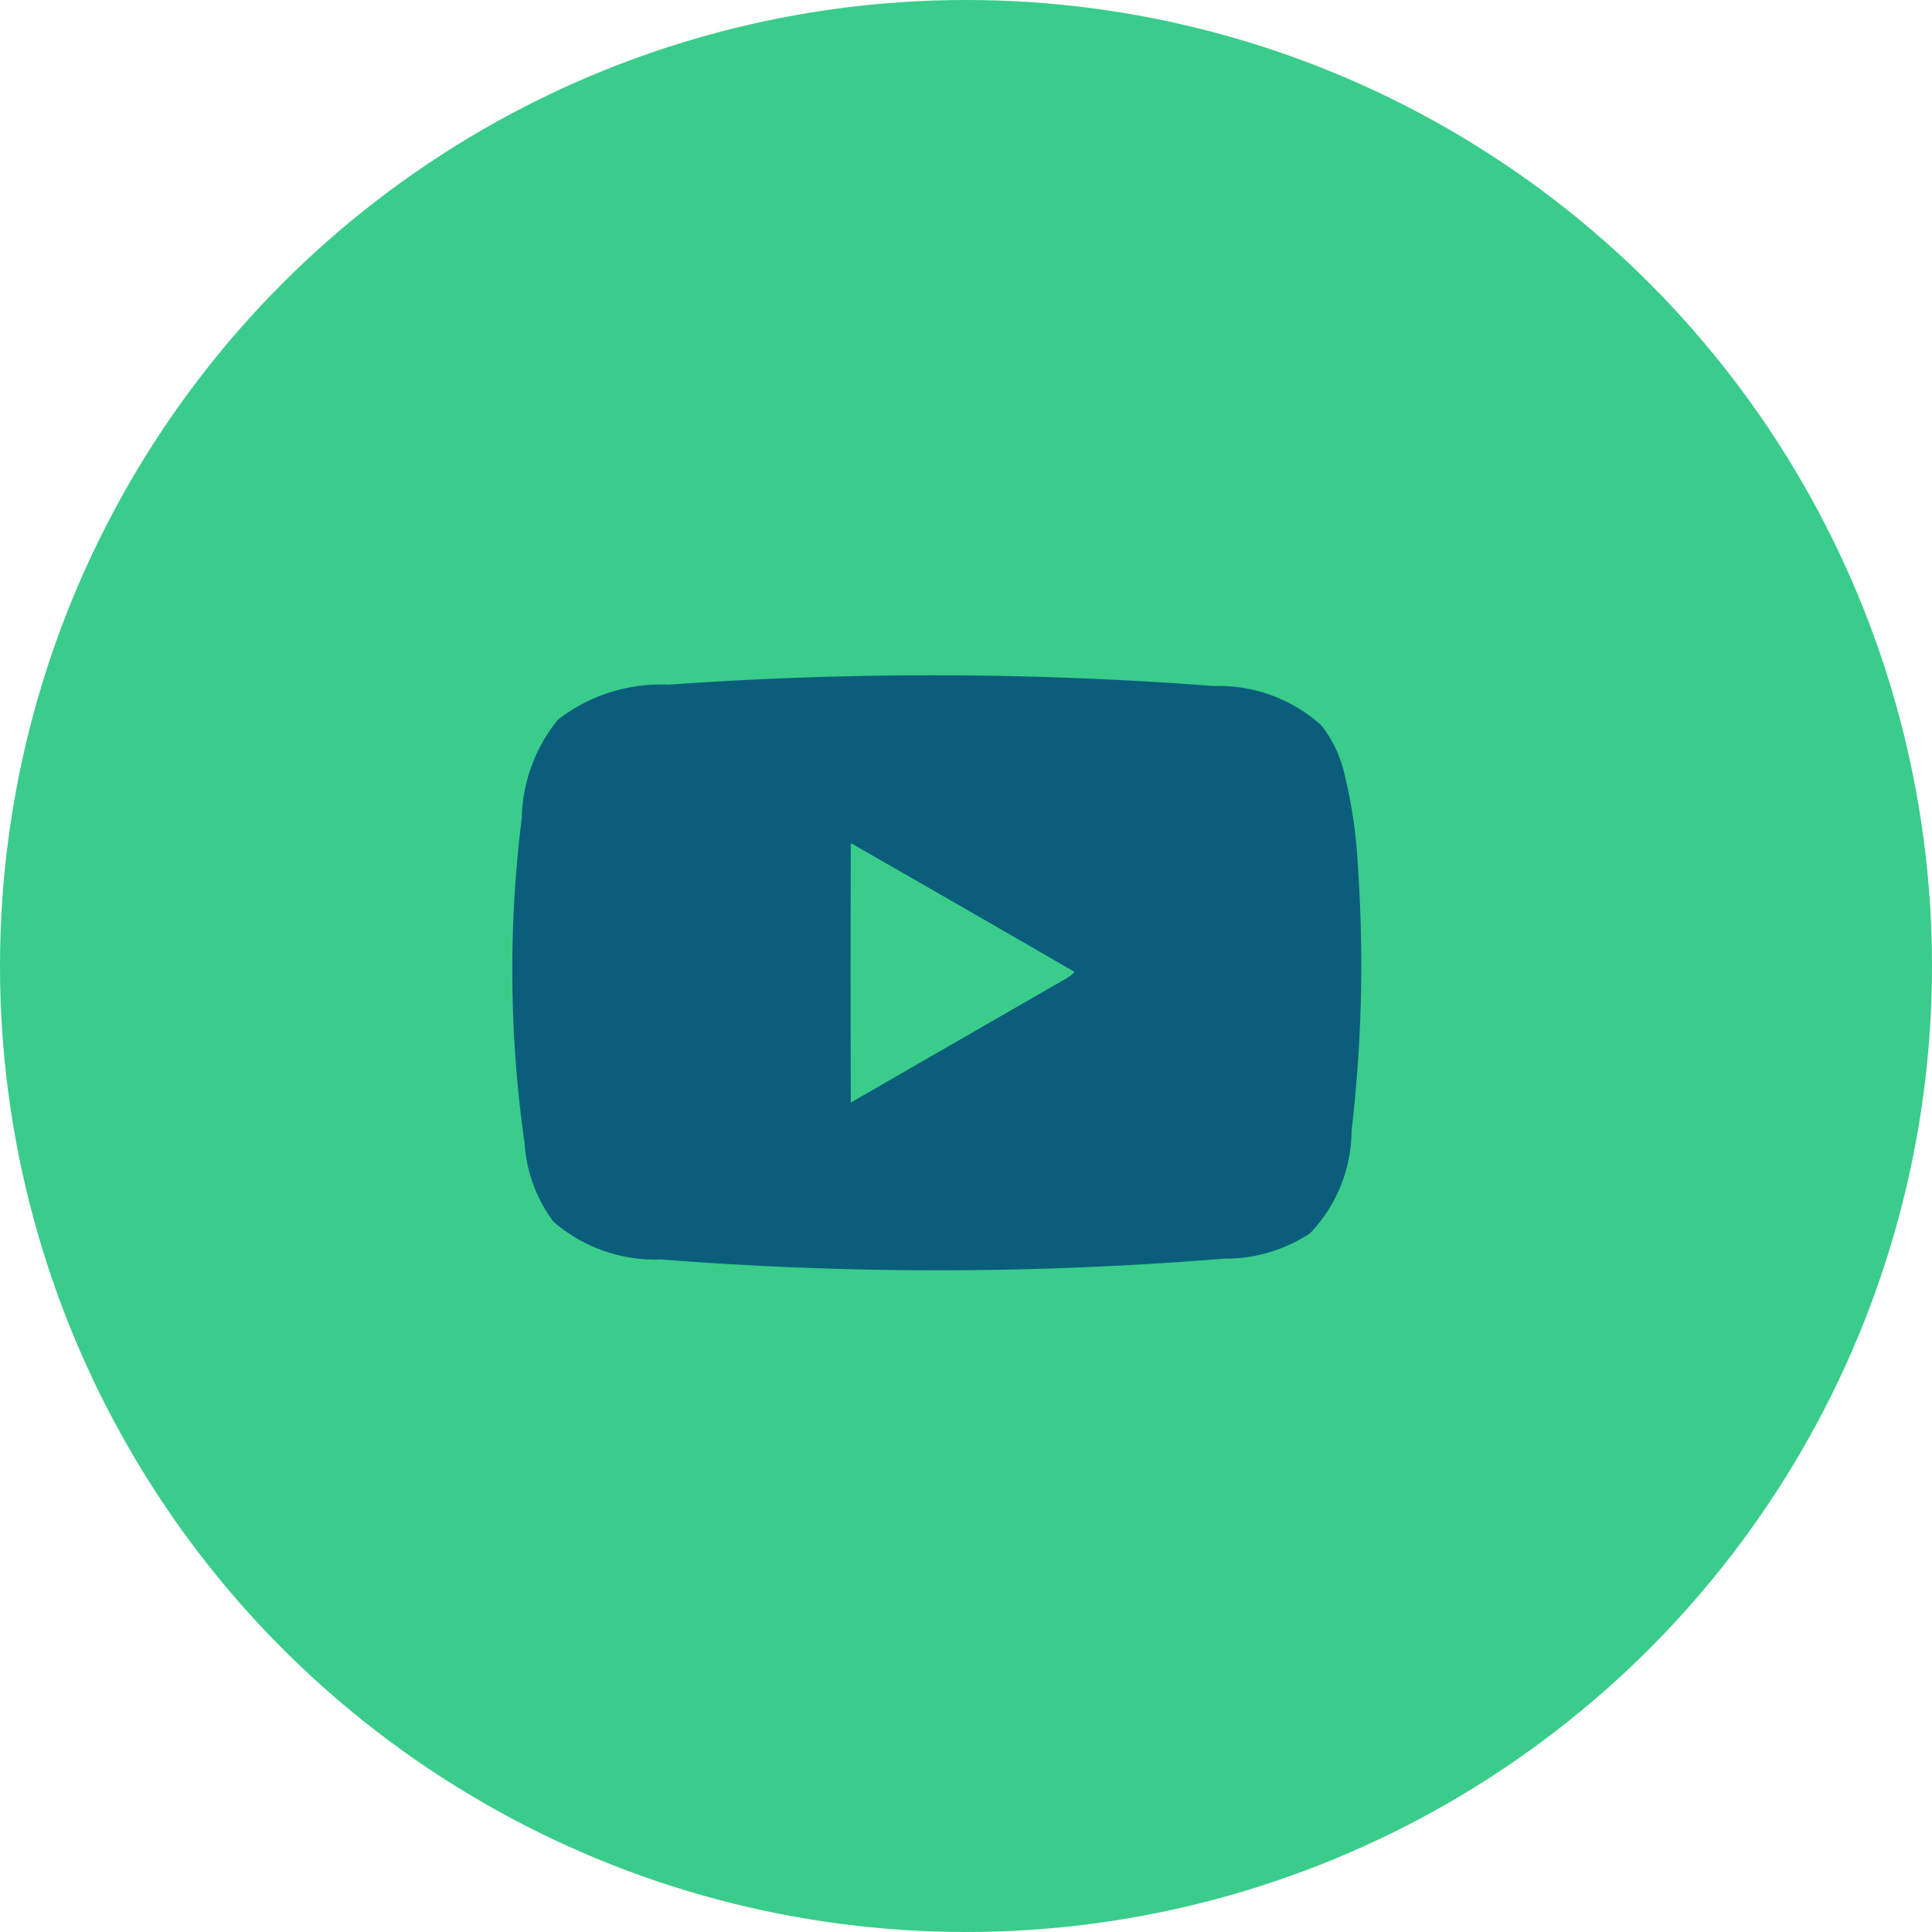<svg xmlns="http://www.w3.org/2000/svg" width="28" height="28" viewBox="0 0 28 28"><defs><style>.a{fill:#3acc8a;}.b{fill:#0a5e7c;}</style></defs><g transform="translate(-1420 -24)"><circle class="a" cx="14" cy="14" r="14" transform="translate(1420 24)"/><g transform="translate(1427.424 33.787)"><path class="b" d="M4232.077,1025.255a2.432,2.432,0,0,1,1.6-.506,53.7,53.7,0,0,1,7.9.019,2.229,2.229,0,0,1,1.559.566,1.766,1.766,0,0,1,.339.712,6.936,6.936,0,0,1,.194,1.331,20.7,20.7,0,0,1-.091,3.838,2.168,2.168,0,0,1-.6,1.484,2.22,2.22,0,0,1-1.246.368,51.08,51.08,0,0,1-8.156.012,2.252,2.252,0,0,1-1.566-.548,2.119,2.119,0,0,1-.416-1.125,17.787,17.787,0,0,1-.042-4.726,2.331,2.331,0,0,1,.525-1.425m4.243,5.55q1.537-.885,3.074-1.77a.7.7,0,0,0,.171-.122q-1.62-.939-3.245-1.868Q4236.315,1028.925,4236.32,1030.805Z" transform="translate(-4231.414 -1024.613)"/></g></g></svg>